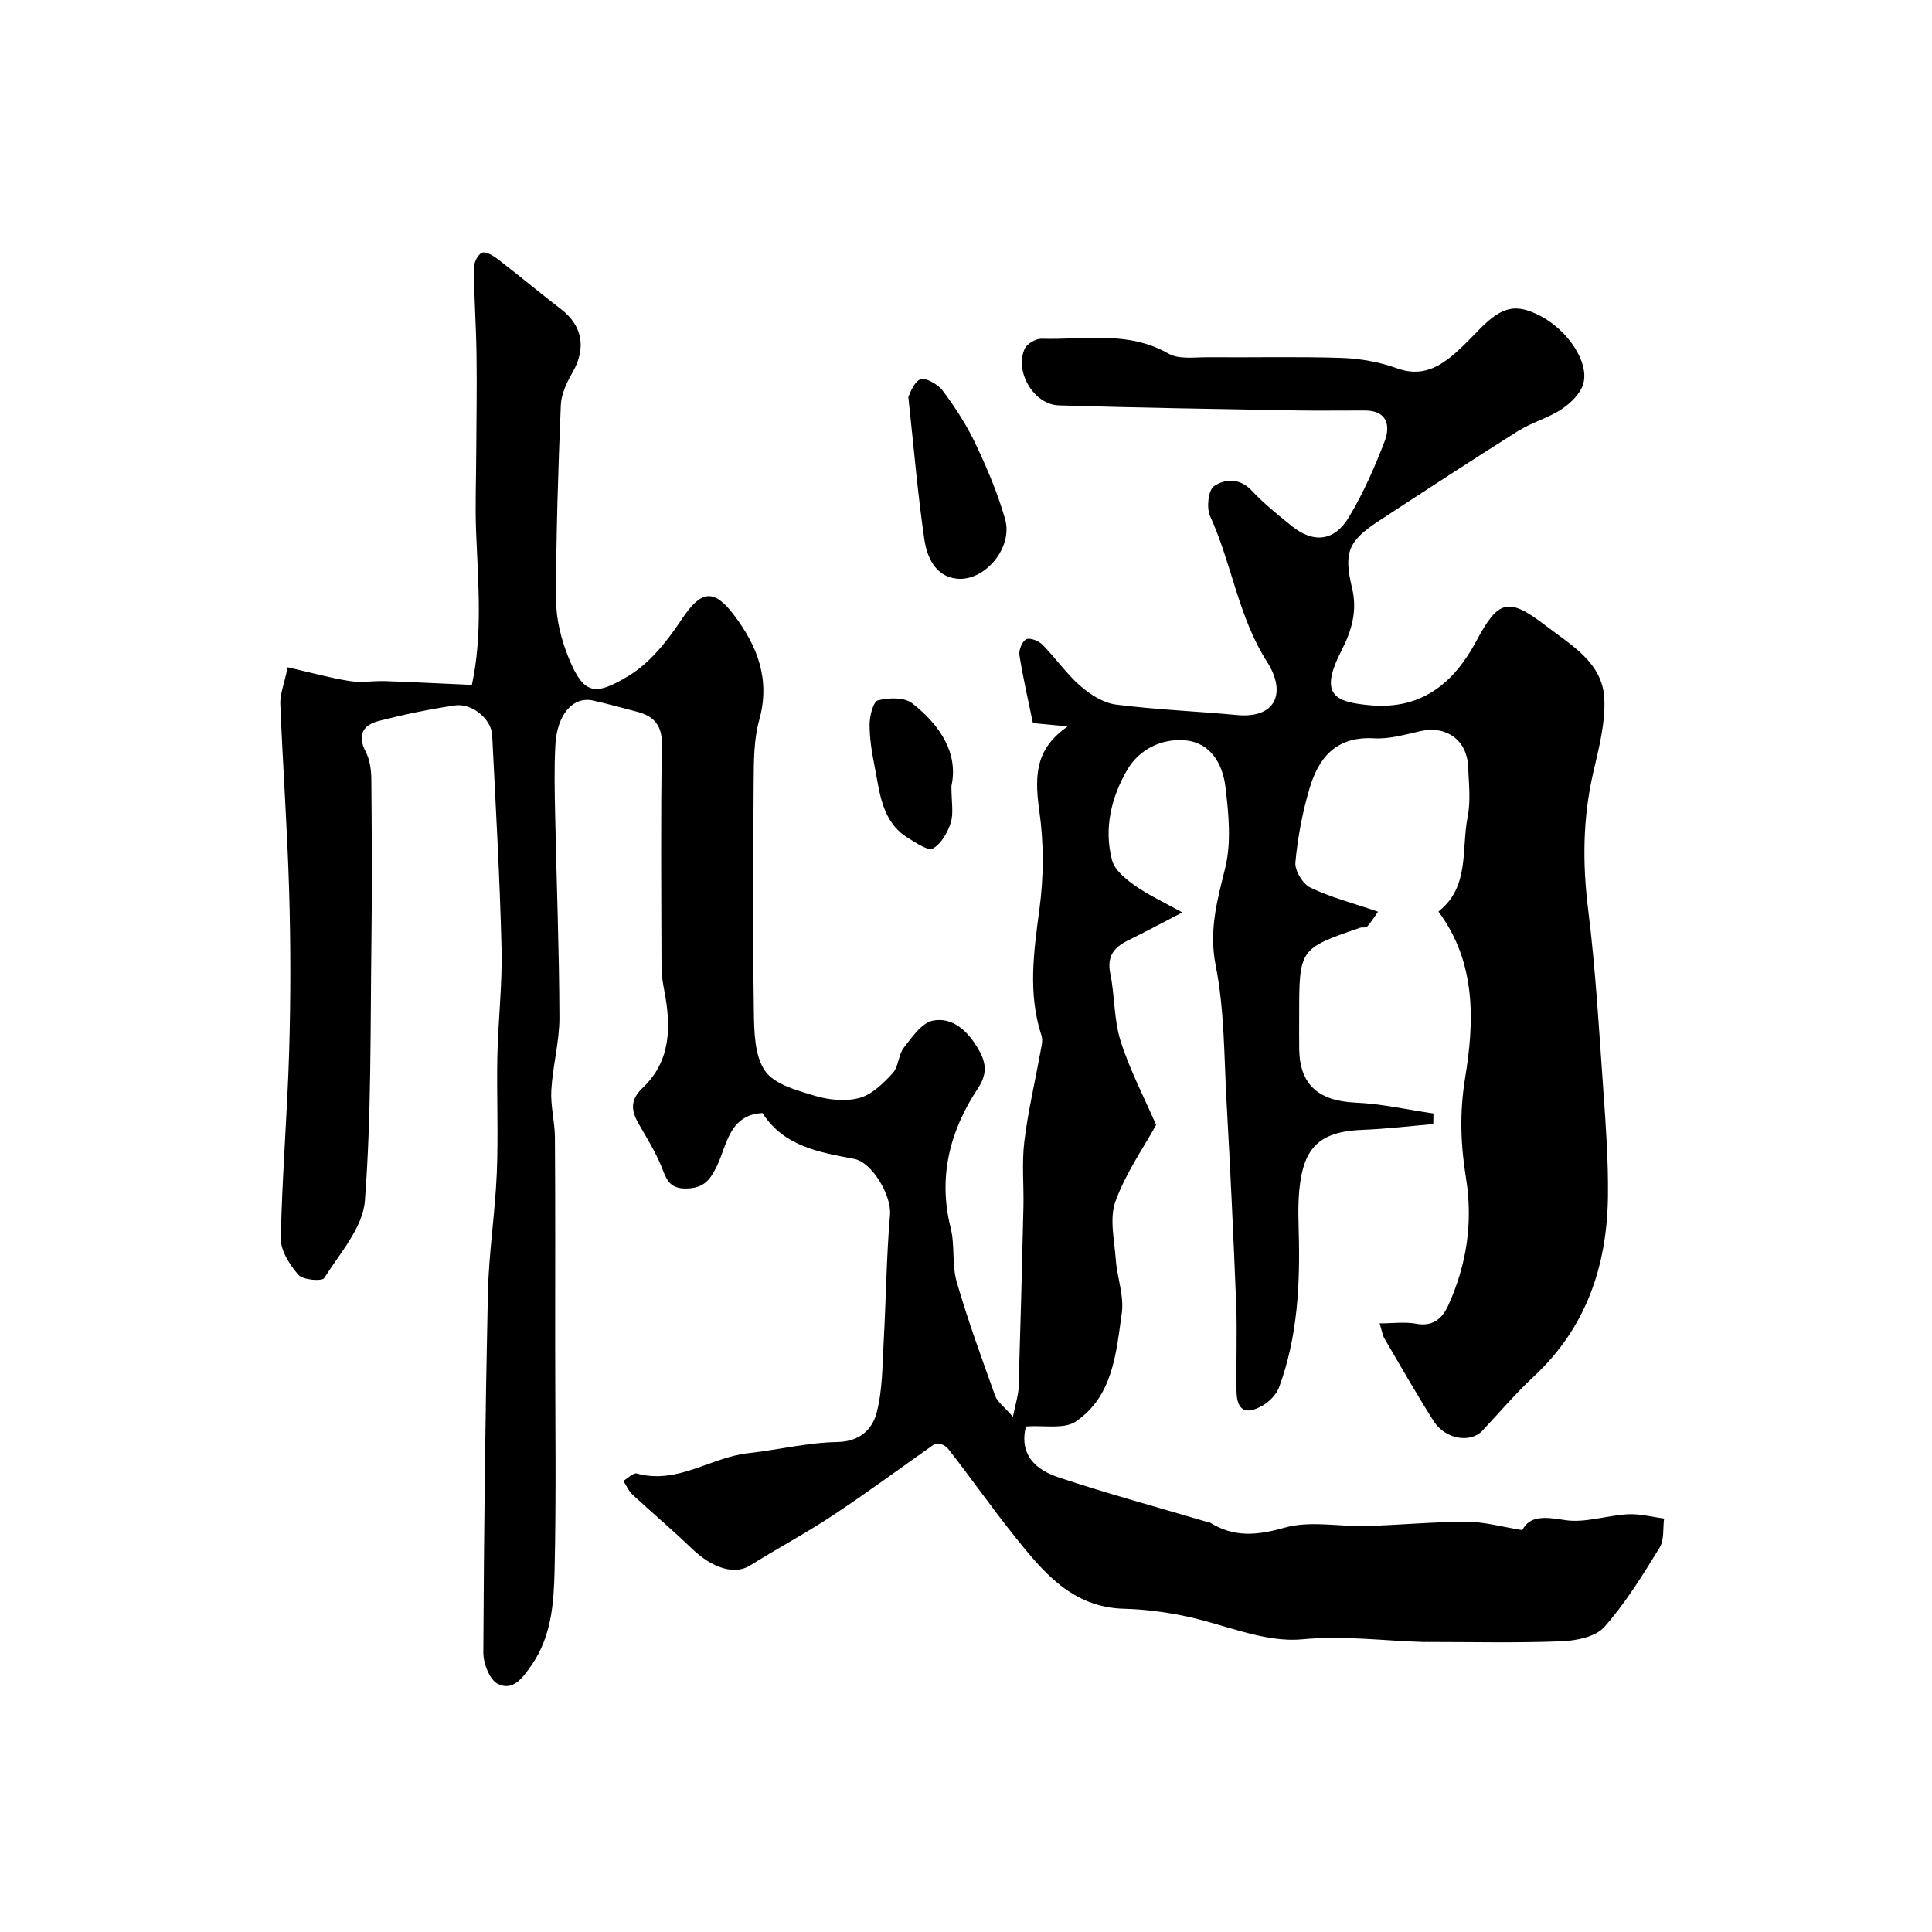 <svg enable-background="new 0 0 400 400" viewBox="0 0 400 400" xmlns="http://www.w3.org/2000/svg"><g fill="#000001"><path d="m59.56 138.15c4.57 1.04 8.63 2.18 12.76 2.84 2.44.39 5.01-.06 7.51.03 5.76.2 11.52.5 17.87.78 2.25-10.42 1.29-21.09.87-31.74-.21-5.42.01-10.85.03-16.27.03-6.79.16-13.58.06-20.37-.08-5.95-.51-11.9-.56-17.86-.01-1.13.79-2.84 1.68-3.23.77-.34 2.36.61 3.31 1.34 4.41 3.39 8.68 6.97 13.09 10.36 4.43 3.4 5.22 8.09 2.38 13.03-1.2 2.08-2.36 4.51-2.45 6.83-.55 13.42-.99 26.86-.98 40.3 0 3.97 1.04 8.15 2.54 11.86 3.18 7.9 5.52 8.09 12.57 3.82 4.4-2.67 7.97-7.25 10.9-11.65 3.96-5.94 6.59-6.54 10.91-.77 4.8 6.4 7.46 13.25 5.15 21.58-1.13 4.05-1.13 8.49-1.16 12.76-.12 15.88-.19 31.77.04 47.65.06 4.17.14 9.12 2.3 12.26 1.93 2.81 6.63 4.06 10.35 5.18 2.92.87 6.41 1.21 9.27.42 2.57-.71 4.9-3.03 6.82-5.11 1.23-1.33 1.16-3.81 2.31-5.28 1.7-2.19 3.74-5.17 6.04-5.61 4.15-.78 7.25 2.26 9.33 5.81 1.55 2.64 2.09 5.01.01 8.15-5.81 8.75-8.35 18.32-5.69 28.94.91 3.62.23 7.66 1.26 11.22 2.3 7.96 5.16 15.76 7.96 23.57.44 1.24 1.78 2.16 3.67 4.34.58-2.88 1.13-4.46 1.18-6.06.39-12.46.71-24.92 1-37.38.1-4.5-.35-9.05.18-13.49.73-6.11 2.17-12.14 3.26-18.21.22-1.25.66-2.67.3-3.78-2.86-8.76-1.59-17.44-.41-26.32.89-6.65.9-13.62-.05-20.26-1.17-8.2-.33-13.04 5.87-17.44-2.58-.24-4.54-.43-7.19-.68-.94-4.57-2.03-9.29-2.79-14.06-.17-1.06.57-2.88 1.41-3.3.78-.38 2.58.33 3.36 1.12 2.71 2.74 4.93 6 7.81 8.52 2.06 1.8 4.78 3.54 7.39 3.88 8.31 1.07 16.71 1.38 25.06 2.17 8.2.77 10.24-4.75 6.24-11.02-5.97-9.33-7.3-20.35-11.8-30.18-.77-1.69-.37-5.38.82-6.19 2.28-1.55 5.35-1.72 7.87.98 2.46 2.64 5.32 4.92 8.13 7.2 4.53 3.69 8.88 3.31 11.92-1.75 2.97-4.95 5.34-10.32 7.41-15.73 1.24-3.25.51-6.34-4.08-6.36-4.69-.02-9.38.07-14.07-.01-16.44-.3-32.87-.55-49.3-1.05-5.21-.16-9.25-7.02-7.06-11.75.48-1.04 2.32-2.09 3.5-2.05 8.8.28 17.83-1.75 26.24 3.08 2.18 1.25 5.46.73 8.24.75 9.19.08 18.39-.16 27.58.14 3.85.13 7.85.83 11.46 2.14 5.23 1.91 8.9-.26 12.46-3.45 1.73-1.55 3.32-3.28 4.97-4.93 4.49-4.46 7.3-5.03 12.26-2.47 5.64 2.9 10.22 9.61 8.91 14.1-.59 2.03-2.61 3.99-4.48 5.23-2.78 1.84-6.18 2.74-9.01 4.52-9.67 6.08-19.22 12.33-28.78 18.58-6.38 4.17-7.37 6.54-5.59 13.93 1.13 4.71-.06 8.78-2.2 12.96-4.71 9.19-1.36 10.63 5.86 11.3 10.68.99 17.39-4.53 22.08-13.32 4.55-8.52 6.61-9.11 14.34-3.17 5.29 4.07 11.83 7.66 12.15 15.23.21 5.02-1.14 10.18-2.29 15.16-2.18 9.44-2.26 18.79-1.06 28.41 1.55 12.4 2.25 24.91 3.14 37.38.52 7.27 1.04 14.58.96 21.86-.16 14.46-4.47 27.32-15.41 37.48-3.75 3.49-7.08 7.44-10.6 11.18-2.47 2.62-7.68 1.77-10.06-1.97-3.56-5.61-6.85-11.39-10.21-17.13-.39-.66-.49-1.49-1-3.13 2.84 0 5.29-.36 7.6.08 3.48.66 5.43-1.2 6.59-3.75 3.82-8.39 5.18-17.17 3.7-26.4-1.11-6.88-1.37-13.51-.18-20.78 1.88-11.46 2.4-23.76-5.53-34.41 6.53-5.12 4.71-12.85 6.05-19.58.67-3.37.24-6.98.09-10.48-.23-5.45-4.52-8.49-9.81-7.31-3.18.71-6.47 1.69-9.64 1.5-8.17-.47-11.6 4.37-13.38 10.39-1.47 4.97-2.45 10.16-2.92 15.31-.16 1.69 1.53 4.46 3.1 5.21 4.21 2.02 8.82 3.21 14.01 4.99-.79 1.11-1.45 2.19-2.28 3.11-.25.28-.99.06-1.45.22-12.6 4.33-12.6 4.33-12.6 18.21 0 2.33-.03 4.67.01 7 .12 7.3 4.07 10.65 11.62 10.98 5.41.24 10.78 1.46 16.17 2.25-.01.73-.02 1.47-.03 2.2-4.94.42-9.87 1.01-14.82 1.2-6.57.26-10.55 2.21-12.12 7.89-1.12 4.07-1.05 8.58-.93 12.87.32 11.07-.19 22.01-4.05 32.51-.55 1.51-2.01 2.99-3.43 3.81-3.51 2.03-5.32 1-5.39-2.92-.11-6 .16-12.01-.07-18-.55-14.04-1.22-28.08-2-42.11-.52-9.38-.42-18.91-2.24-28.06-1.44-7.28.28-13.4 1.95-20.14 1.32-5.33.74-11.32.06-16.9-.56-4.65-3.04-9.15-8.36-9.6-4.91-.42-9.55 1.89-12.02 6.19-3.27 5.66-4.81 12.1-3.1 18.61.54 2.04 2.8 3.9 4.7 5.24 2.86 2.02 6.1 3.5 9.86 5.59-4.24 2.2-7.65 4.04-11.12 5.73-2.94 1.43-4.55 3.24-3.8 6.9.95 4.62.73 9.55 2.14 14 1.87 5.92 4.81 11.51 7.35 17.37-2.5 4.54-6.25 9.88-8.41 15.8-1.29 3.54-.23 7.99.06 12.02.27 3.75 1.75 7.58 1.24 11.18-1.17 8.24-1.82 17.2-9.54 22.41-2.41 1.63-6.53.73-10.3 1.01-1.16 4.55.55 8.45 6.61 10.49 10.08 3.38 20.37 6.15 30.57 9.18.32.09.69.08.95.25 4.98 3.09 9.75 2.65 15.41 1.04 5.27-1.5 11.29-.19 16.98-.35 6.94-.2 13.87-.88 20.8-.87 3.59 0 7.18 1.04 11.45 1.72 1.5-2.97 4.55-2.78 8.72-2.09 4.19.69 8.73-.96 13.14-1.19 2.47-.13 4.99.56 7.49.88-.27 2.04.06 4.44-.93 6.04-3.5 5.68-7.04 11.44-11.43 16.41-1.8 2.04-5.77 2.84-8.8 2.97-9.35.37-18.72.14-28.09.14-.17 0-.33.02-.5.01-8.37-.24-16.56-1.38-25.17-.56-7.98.76-16.38-3.23-24.64-4.88-4-.8-8.11-1.34-12.18-1.44-10.86-.25-16.86-7.68-22.81-15.11-4.69-5.87-9-12.04-13.63-17.95-.82-1.05-2.43-1.48-3.09-.89-6.93 4.89-13.76 9.93-20.83 14.61-5.56 3.68-11.47 6.84-17.14 10.38-3.2 2-7.78.62-12.12-3.57-3.95-3.82-8.17-7.35-12.2-11.09-.82-.76-1.29-1.9-1.92-2.86.94-.54 2.06-1.73 2.8-1.53 8.41 2.33 15.3-3.36 23.09-4.21 6.14-.67 12.24-2.2 18.38-2.3 4.75-.08 7.29-2.65 8.2-6.14 1.22-4.72 1.16-9.8 1.44-14.74.49-8.74.56-17.5 1.31-26.21.33-3.85-3.63-10.8-7.41-11.53-7.16-1.38-14.49-2.51-19-9.49-6.92.35-7.36 6.7-9.44 10.98-1.54 3.17-2.91 4.6-6.45 4.64-3.64.04-4.1-2.32-5.14-4.82-1.25-2.99-3-5.78-4.62-8.61-1.55-2.72-1.79-4.92.85-7.42 5.92-5.61 5.89-12.77 4.47-20.15-.31-1.6-.57-3.24-.57-4.86-.04-15.33-.19-30.67.08-46 .07-4.21-1.76-6-5.35-6.91-2.98-.76-5.95-1.62-8.96-2.27-4.12-.88-7.41 2.89-7.75 9.26-.26 4.85-.14 9.72-.04 14.58.29 13.93.84 27.87.88 41.8.01 5.02-1.4 10.03-1.68 15.07-.18 3.23.73 6.51.75 9.77.1 14.2.05 28.4.05 42.6 0 15.67.24 31.34-.12 47-.16 6.76-.62 13.67-4.78 19.66-1.83 2.63-3.84 5.42-6.96 3.87-1.7-.84-3.02-4.24-3.01-6.48.12-24.77.4-49.54.94-74.3.18-8.37 1.5-16.71 1.85-25.08.33-8.02-.05-16.07.11-24.1.16-7.44 1.05-14.88.87-22.3-.36-14.73-1.21-29.45-1.94-44.17-.16-3.3-4.13-6.67-7.68-6.16-5.3.77-10.58 1.88-15.77 3.21-3.27.83-4.55 2.89-2.73 6.39.86 1.65 1.14 3.77 1.16 5.67.1 11.17.17 22.33.02 33.5-.23 17.94 0 35.92-1.35 53.77-.42 5.56-5.19 10.89-8.43 16.03-.44.7-4.4.4-5.33-.67-1.8-2.07-3.71-5.02-3.65-7.57.26-12.92 1.35-25.83 1.73-38.76.32-10.99.32-22 0-32.99-.38-13.04-1.32-26.05-1.84-39.09-.01-2 .85-4.07 1.53-7.39z"/><path d="m188.06 82.2c.27-.47.92-2.82 2.42-3.66.9-.5 3.67.97 4.65 2.27 2.58 3.45 4.98 7.14 6.82 11.03 2.41 5.07 4.64 10.31 6.16 15.7 1.65 5.86-4.26 12.93-10.08 12.26-4.41-.51-6.12-4.47-6.66-8.16-1.35-9.23-2.13-18.53-3.31-29.44z"/><path d="m196.98 162.75c0 3.29.48 5.6-.13 7.56-.63 2.04-1.97 4.35-3.69 5.36-.96.56-3.43-1.12-5.04-2.1-5.6-3.38-5.94-9.36-7.04-14.9-.57-2.87-1.06-5.81-1.04-8.72.01-1.74.76-4.7 1.73-4.95 2.22-.56 5.46-.67 7.07.59 5.79 4.53 9.64 10.34 8.14 17.16z"/></g></svg>